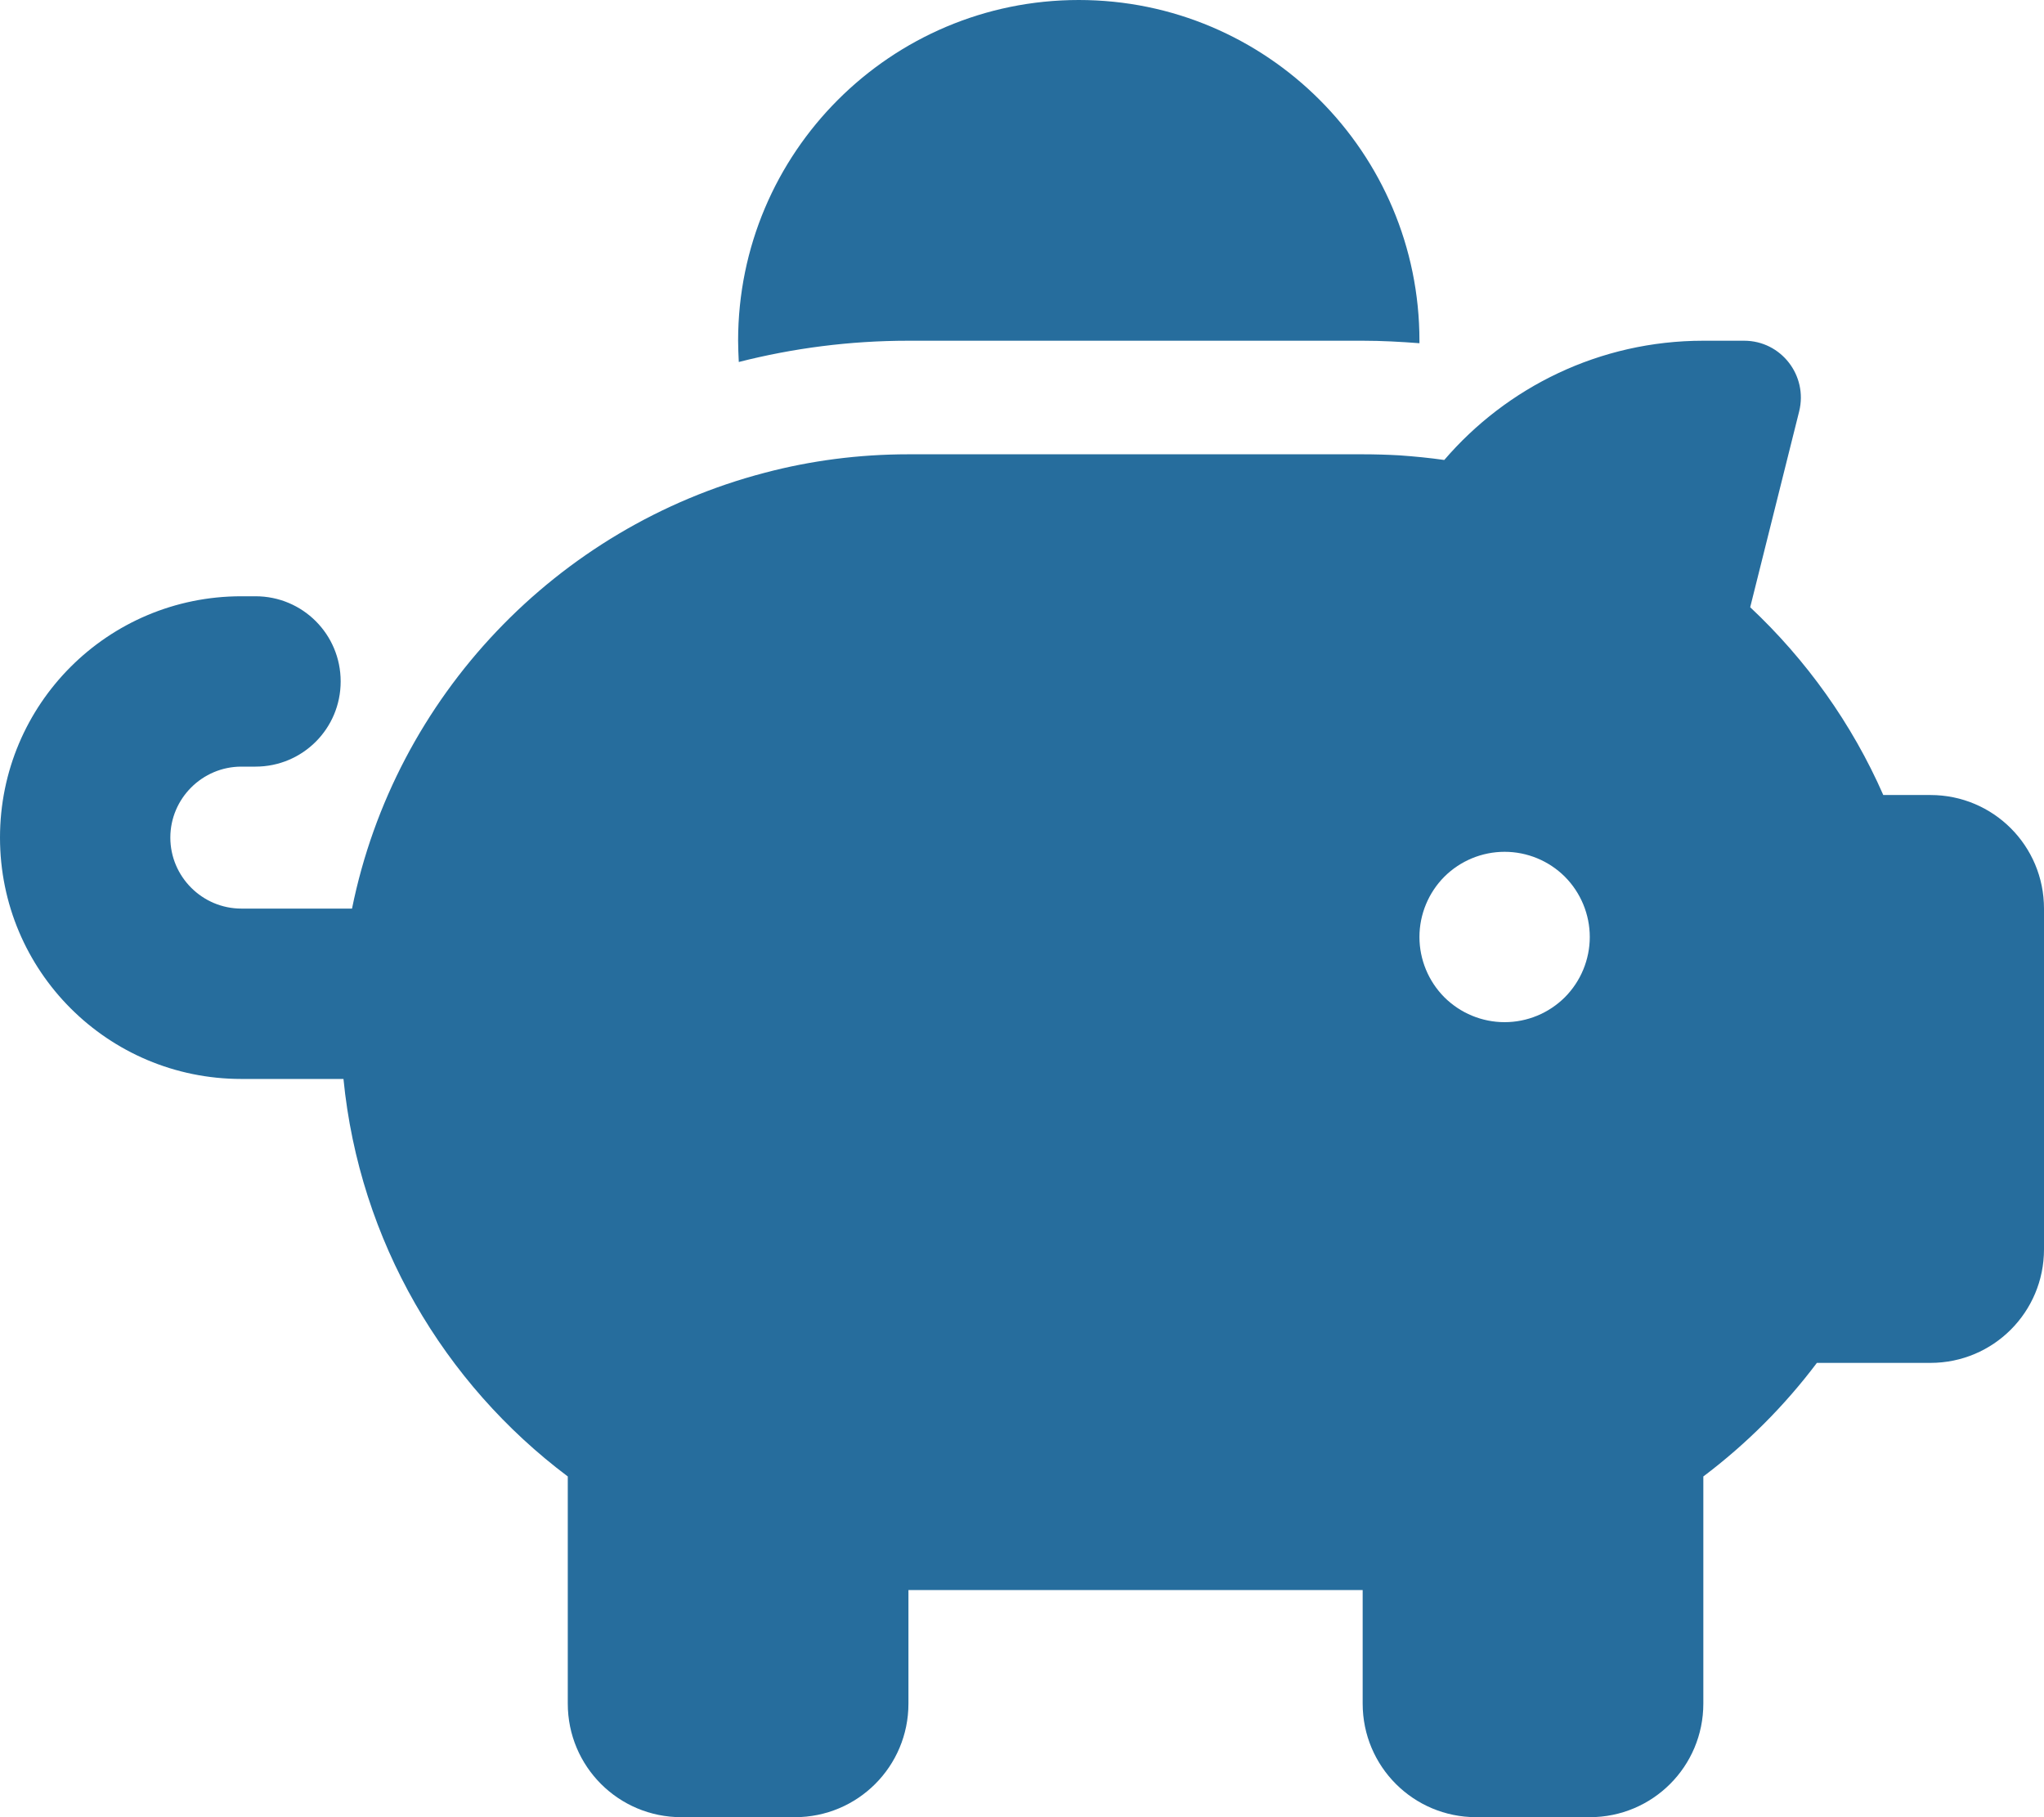 <?xml version="1.0" encoding="UTF-8"?>
<svg xmlns="http://www.w3.org/2000/svg" width="27" height="24" viewBox="0 0 27 24" fill="none">
  <g clip-path="url(#clip0_2056_5759)">
    <path d="M18.75 4.5V4.533C18.502 4.514 18.253 4.5 18 4.5H12C11.227 4.5 10.477 4.598 9.759 4.781C9.755 4.688 9.75 4.594 9.75 4.5C9.75 2.016 11.766 0 14.25 0C16.734 0 18.75 2.016 18.75 4.5ZM18 6C18.164 6 18.328 6.005 18.488 6.014C18.684 6.028 18.881 6.047 19.078 6.075C19.903 5.114 21.131 4.5 22.5 4.5H23.039C23.527 4.5 23.883 4.959 23.766 5.433L23.119 8.02C23.859 8.714 24.464 9.558 24.877 10.5H25.5C26.33 10.5 27 11.17 27 12V16.5C27 17.33 26.33 18 25.5 18H24C23.573 18.567 23.067 19.073 22.5 19.5V22.5C22.5 23.33 21.83 24 21 24H19.5C18.67 24 18 23.33 18 22.5V21H12V22.5C12 23.33 11.33 24 10.5 24H9C8.17 24 7.5 23.33 7.5 22.5V19.5C5.864 18.272 4.748 16.392 4.537 14.25H3.188C1.425 14.25 0 12.825 0 11.062C0 9.3 1.425 7.875 3.188 7.875H3.375C3.998 7.875 4.5 8.377 4.5 9C4.5 9.623 3.998 10.125 3.375 10.125H3.188C2.672 10.125 2.25 10.547 2.25 11.062C2.25 11.578 2.672 12 3.188 12H4.65C5.217 9.197 7.355 6.961 10.102 6.244C10.706 6.084 11.344 6 12 6H18ZM21 12.375C21 12.077 20.881 11.79 20.671 11.579C20.459 11.368 20.173 11.25 19.875 11.25C19.577 11.25 19.291 11.368 19.079 11.579C18.869 11.79 18.75 12.077 18.75 12.375C18.75 12.673 18.869 12.96 19.079 13.171C19.291 13.382 19.577 13.5 19.875 13.5C20.173 13.5 20.459 13.382 20.671 13.171C20.881 12.96 21 12.673 21 12.375Z" fill="#266D9D"></path>
  </g>
  <defs>
    <clipPath id="clip0_2056_5759">
      <path d="M0 0H27V24H0V0Z" fill="white"></path>
    </clipPath>
  </defs>
</svg>
